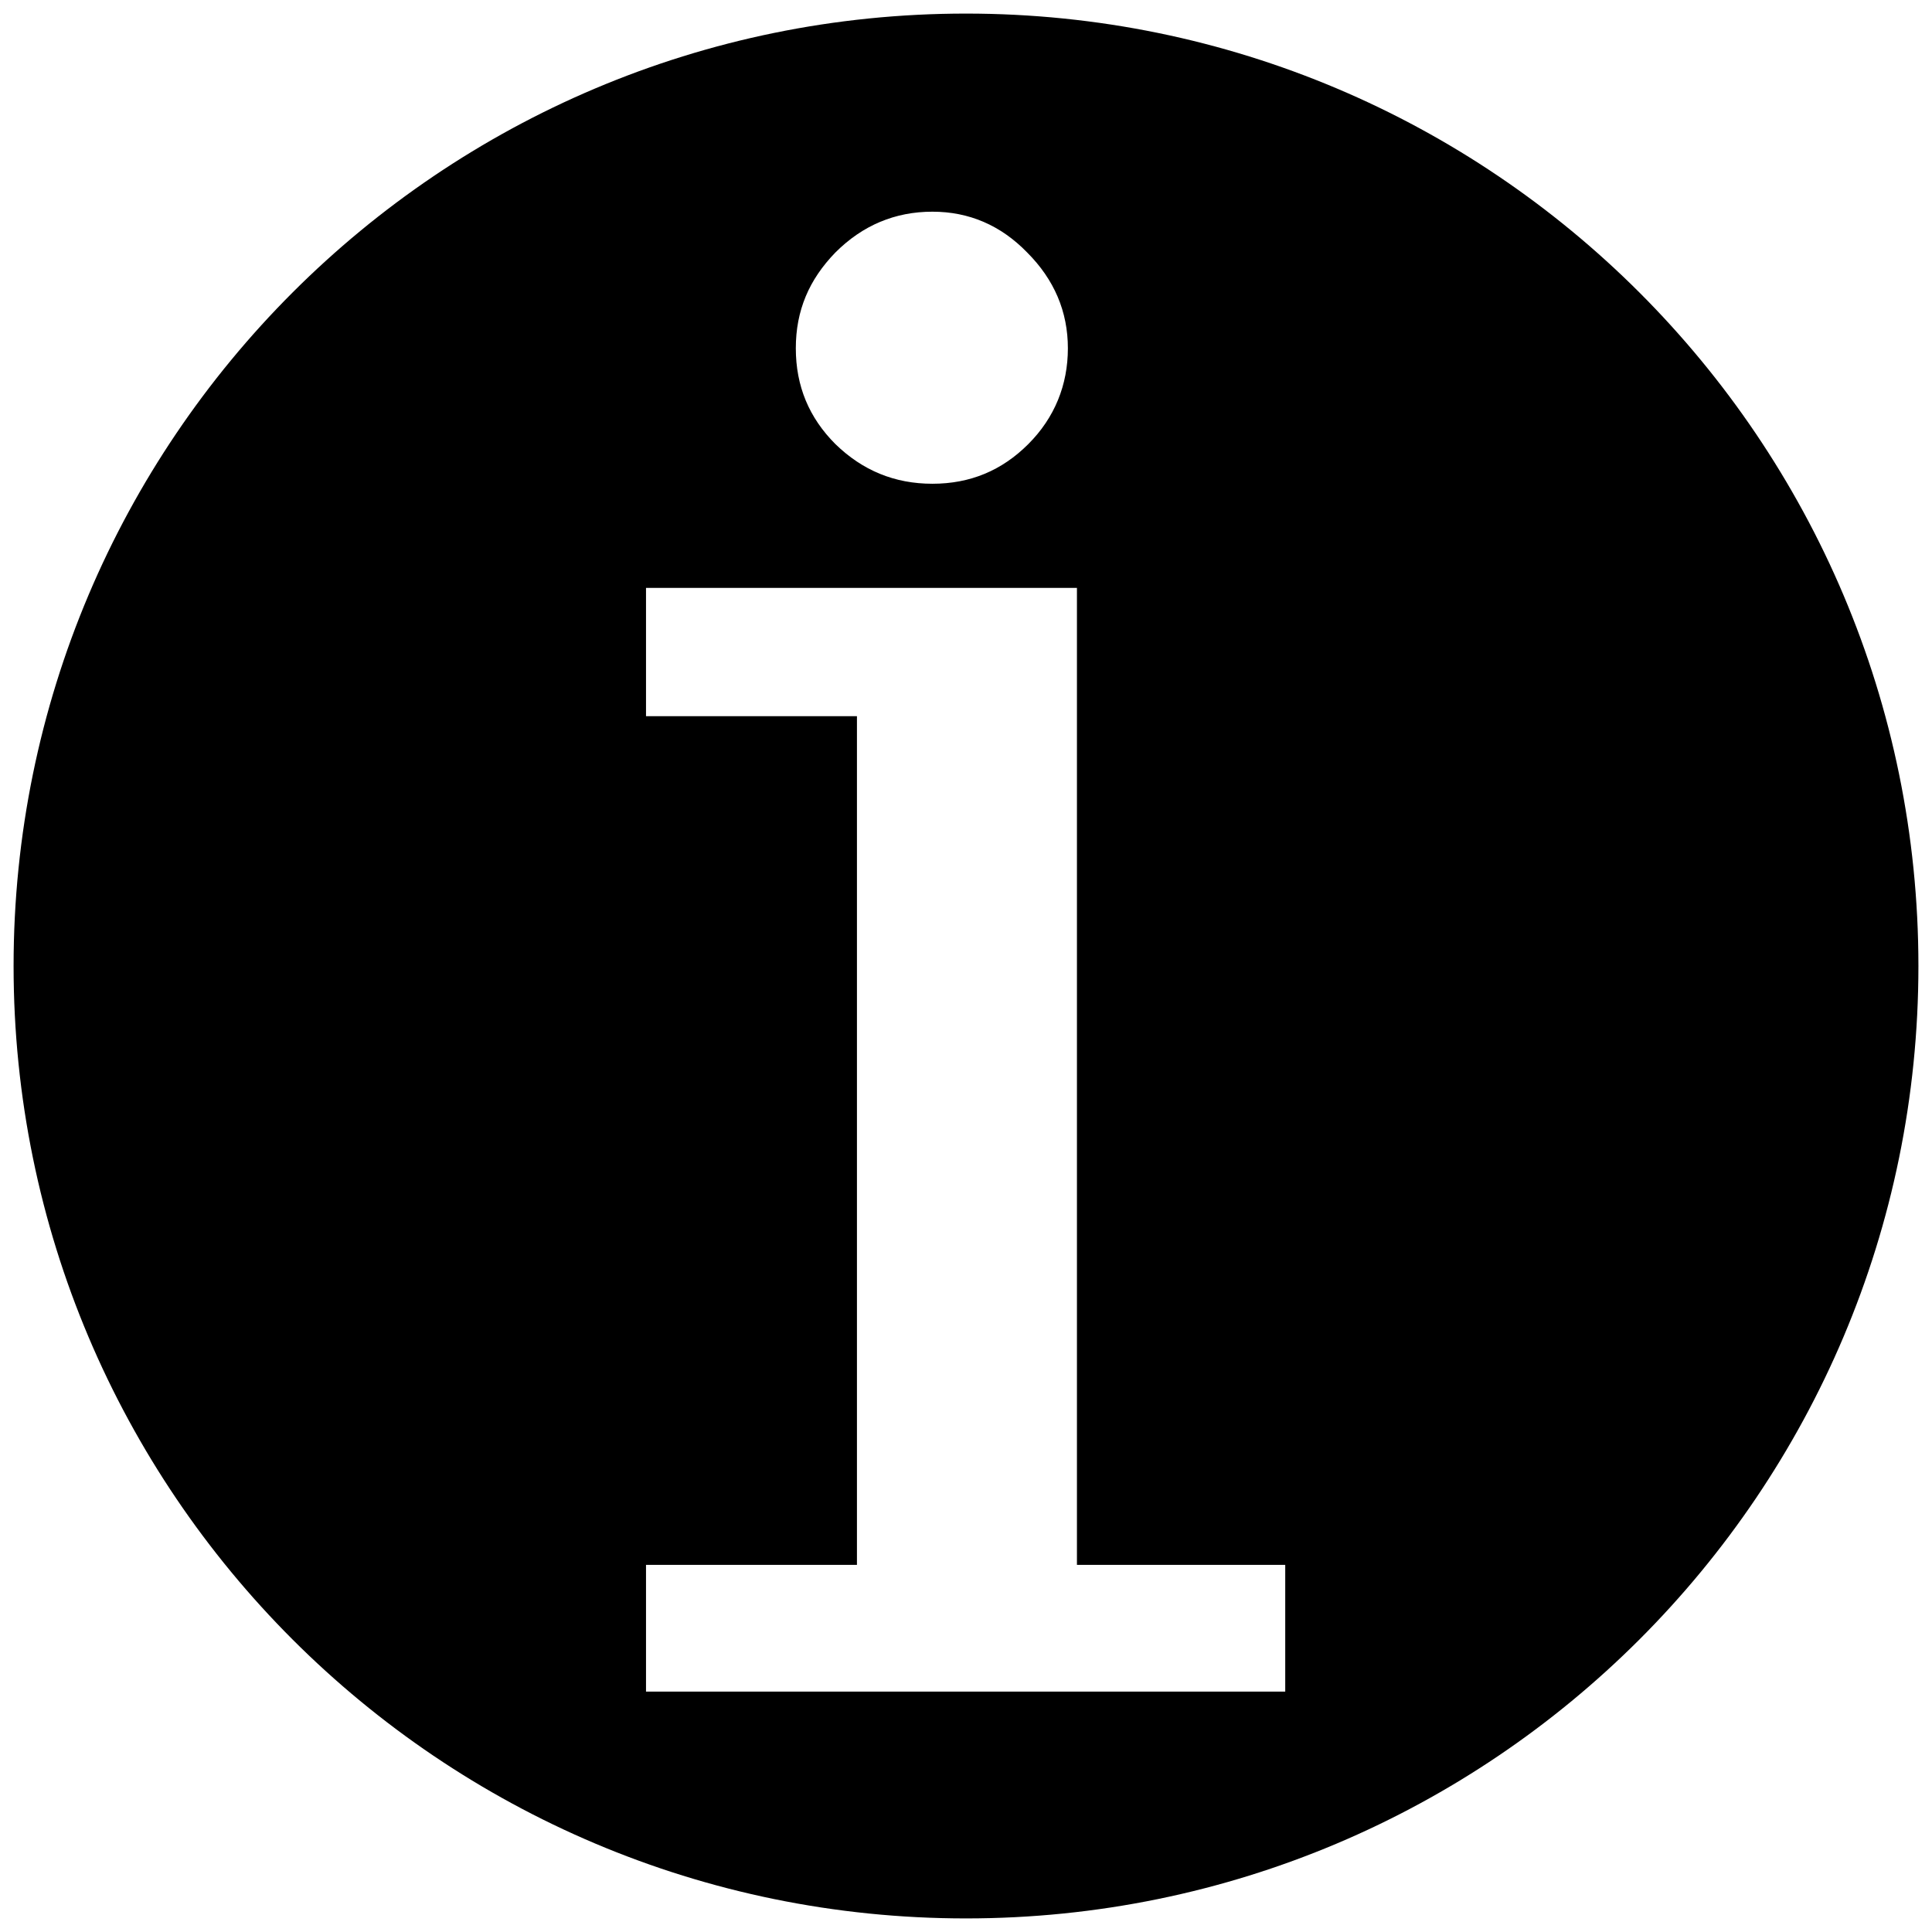 <?xml version="1.0" encoding="UTF-8"?>
<svg xmlns="http://www.w3.org/2000/svg" version="1.1" viewBox="0 0 512 512">
  <!-- Generator: Adobe Illustrator 29.2.1, SVG Export Plug-In . SVG Version: 2.1.0 Build 116)  -->
  <defs>
    <style>
      .st0 {
        fill: #000037;
      }

      .st1 {
        display: none;
      }
    </style>
  </defs>
  <g id="Calque_1" class="st1">
    <path class="st0" d="M256,21C126.4,21,21,126.4,21,256s105.4,235,235,235,235-105.4,235-235S385.6,21,256,21ZM256,57c110.1,0,199,88.9,199,199s-88.9,199-199,199S57,366.1,57,256,145.9,57,256,57Z"/>
  </g>
  <g id="Calque_2">
    <path d="M256,3.6C116.6,3.6,3.6,116.6,3.6,256s113,252.4,252.4,252.4,252.4-113,252.4-252.4S395.4,3.6,256,3.6ZM221.4,66.9c7.2-7.2,15.8-10.8,25.7-10.8h0,0,0c9.7,0,18.1,3.6,25.1,10.8,7.2,7.2,10.8,15.7,10.8,25.4s-3.5,18.4-10.5,25.4c-7,7-15.4,10.5-25.4,10.5s-18.5-3.5-25.7-10.5c-7-7-10.5-15.4-10.5-25.4s3.5-18.2,10.5-25.4ZM340.7,448.3h-169.5v-33.6h55.9v-224.9h-55.9v-34h114.2v258.9h55.2v33.6Z"/>
  </g>
</svg>